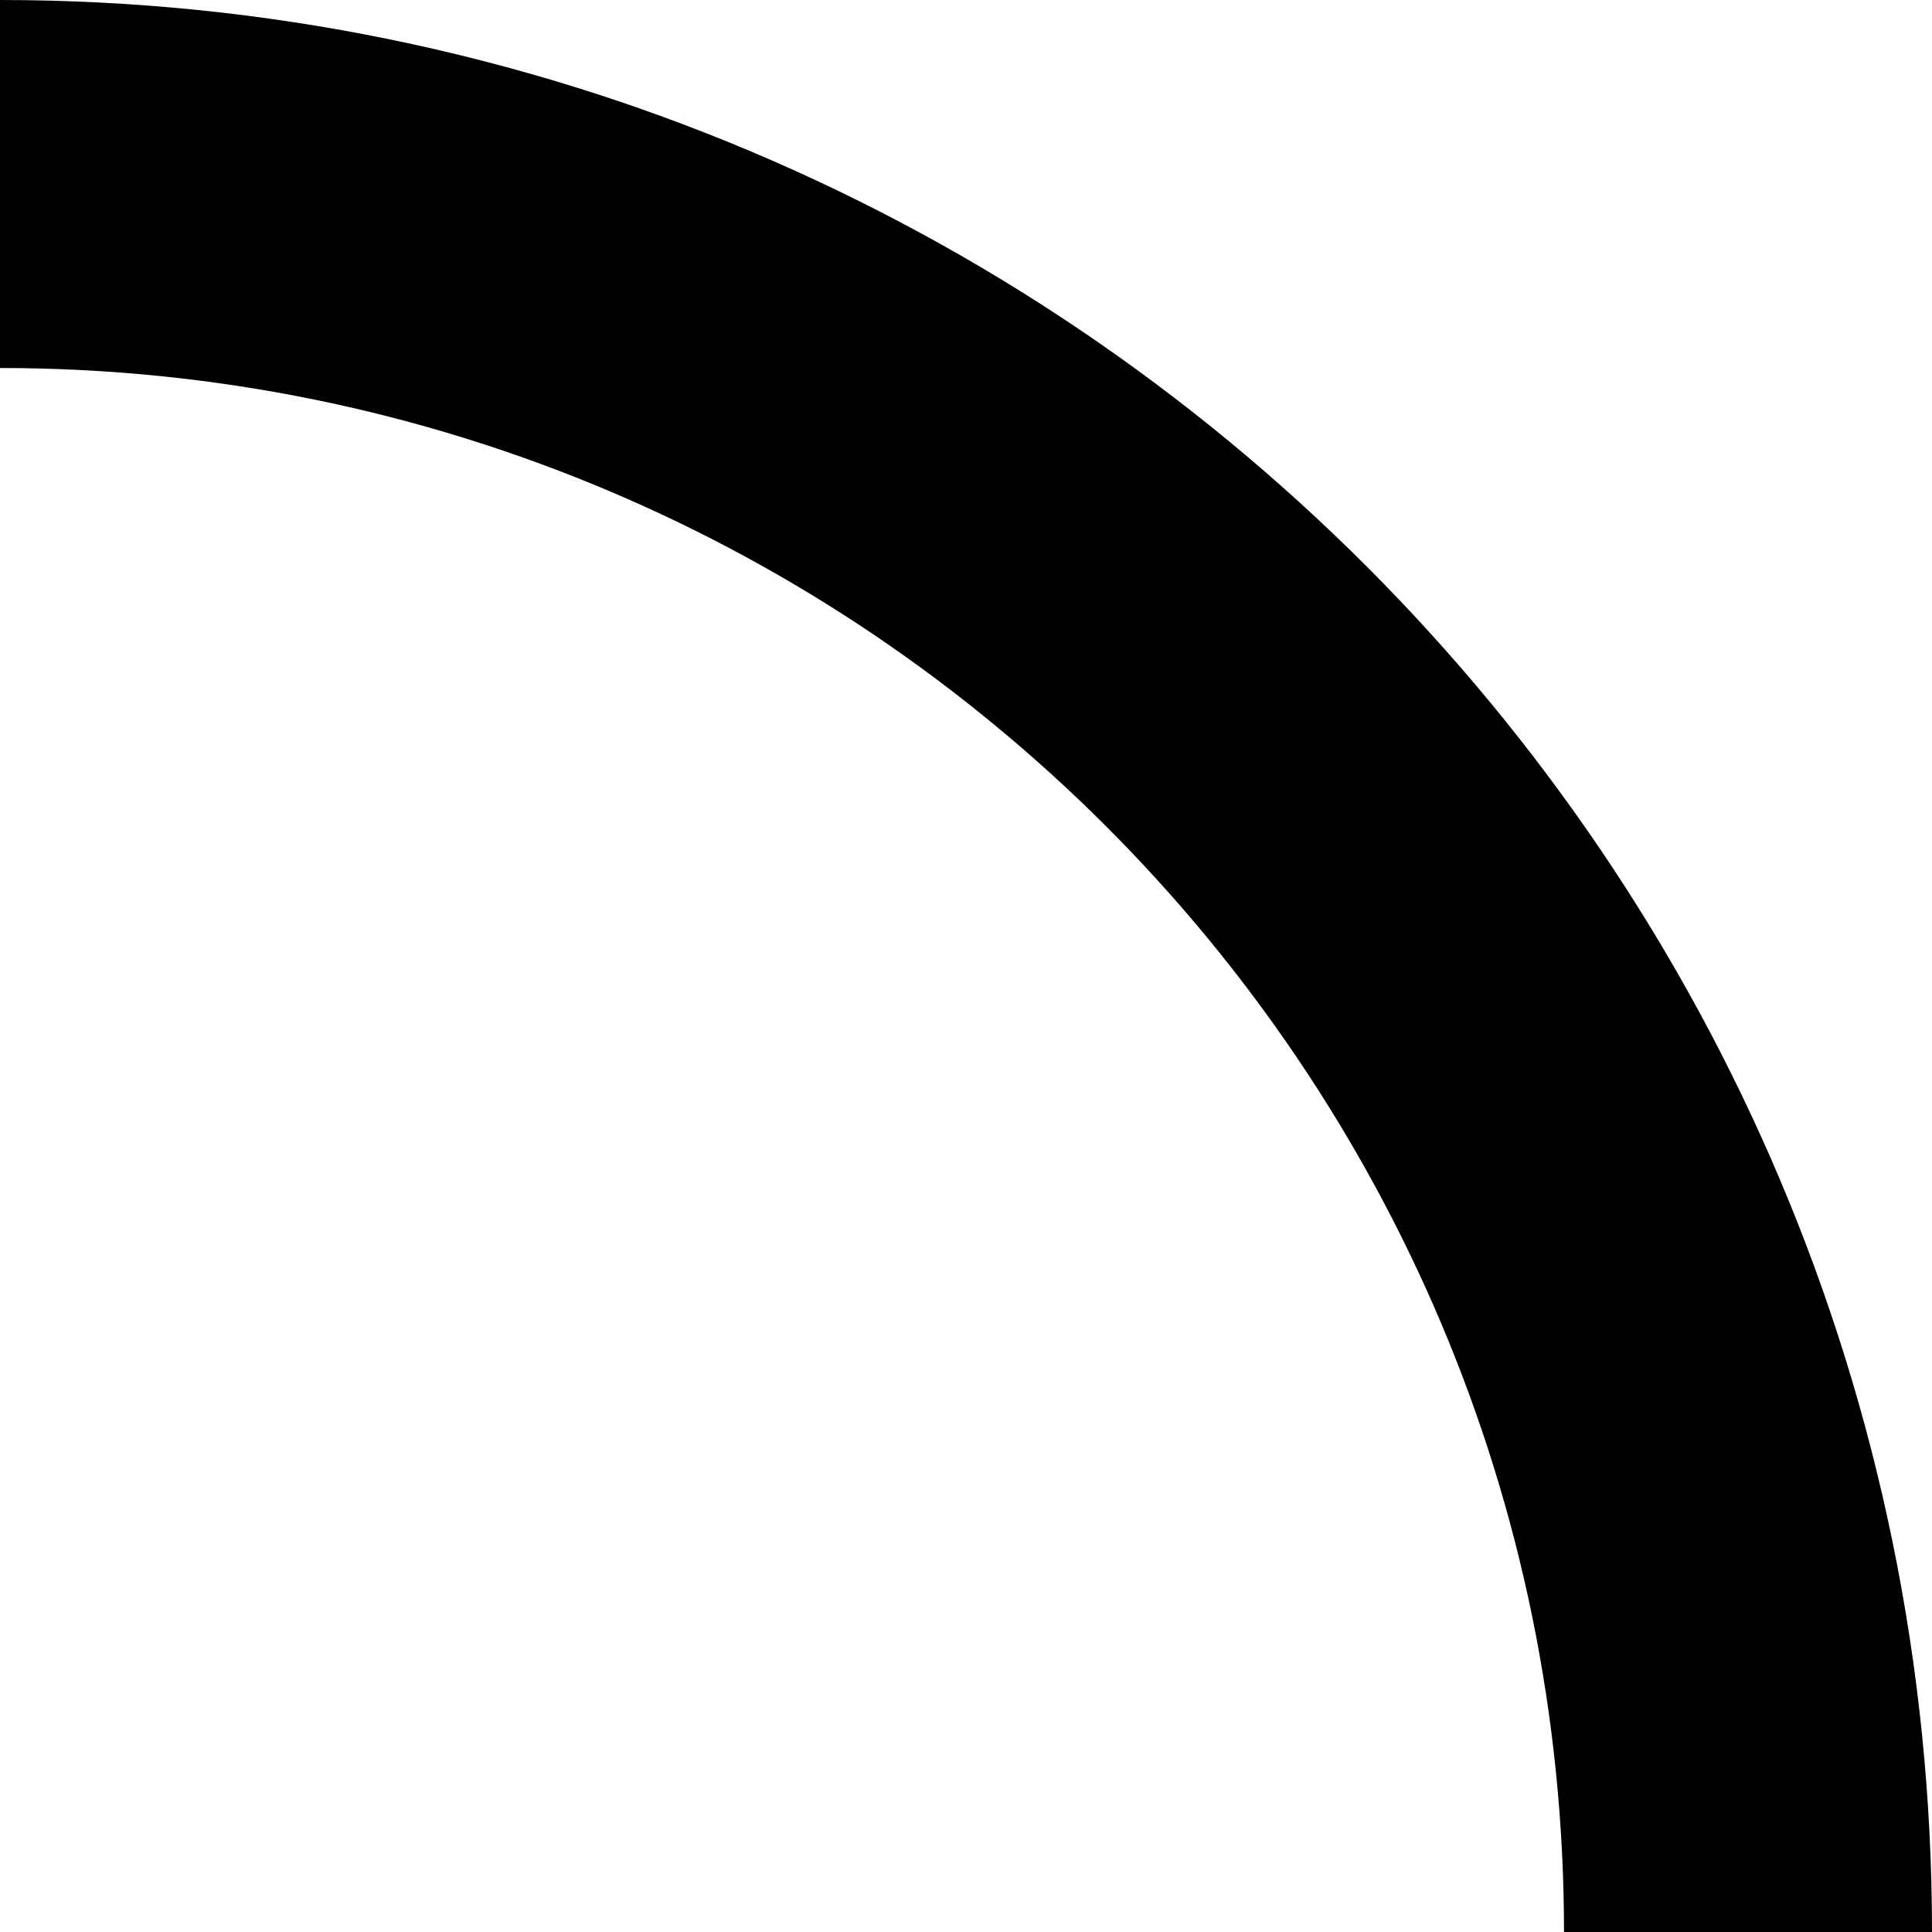 <?xml version="1.0" encoding="UTF-8"?> <svg xmlns="http://www.w3.org/2000/svg" width="21" height="21" viewBox="0 0 21 21" fill="none"> <path d="M19 21C19 10.507 10.493 2 0 2" stroke="black" stroke-width="4"></path> </svg> 